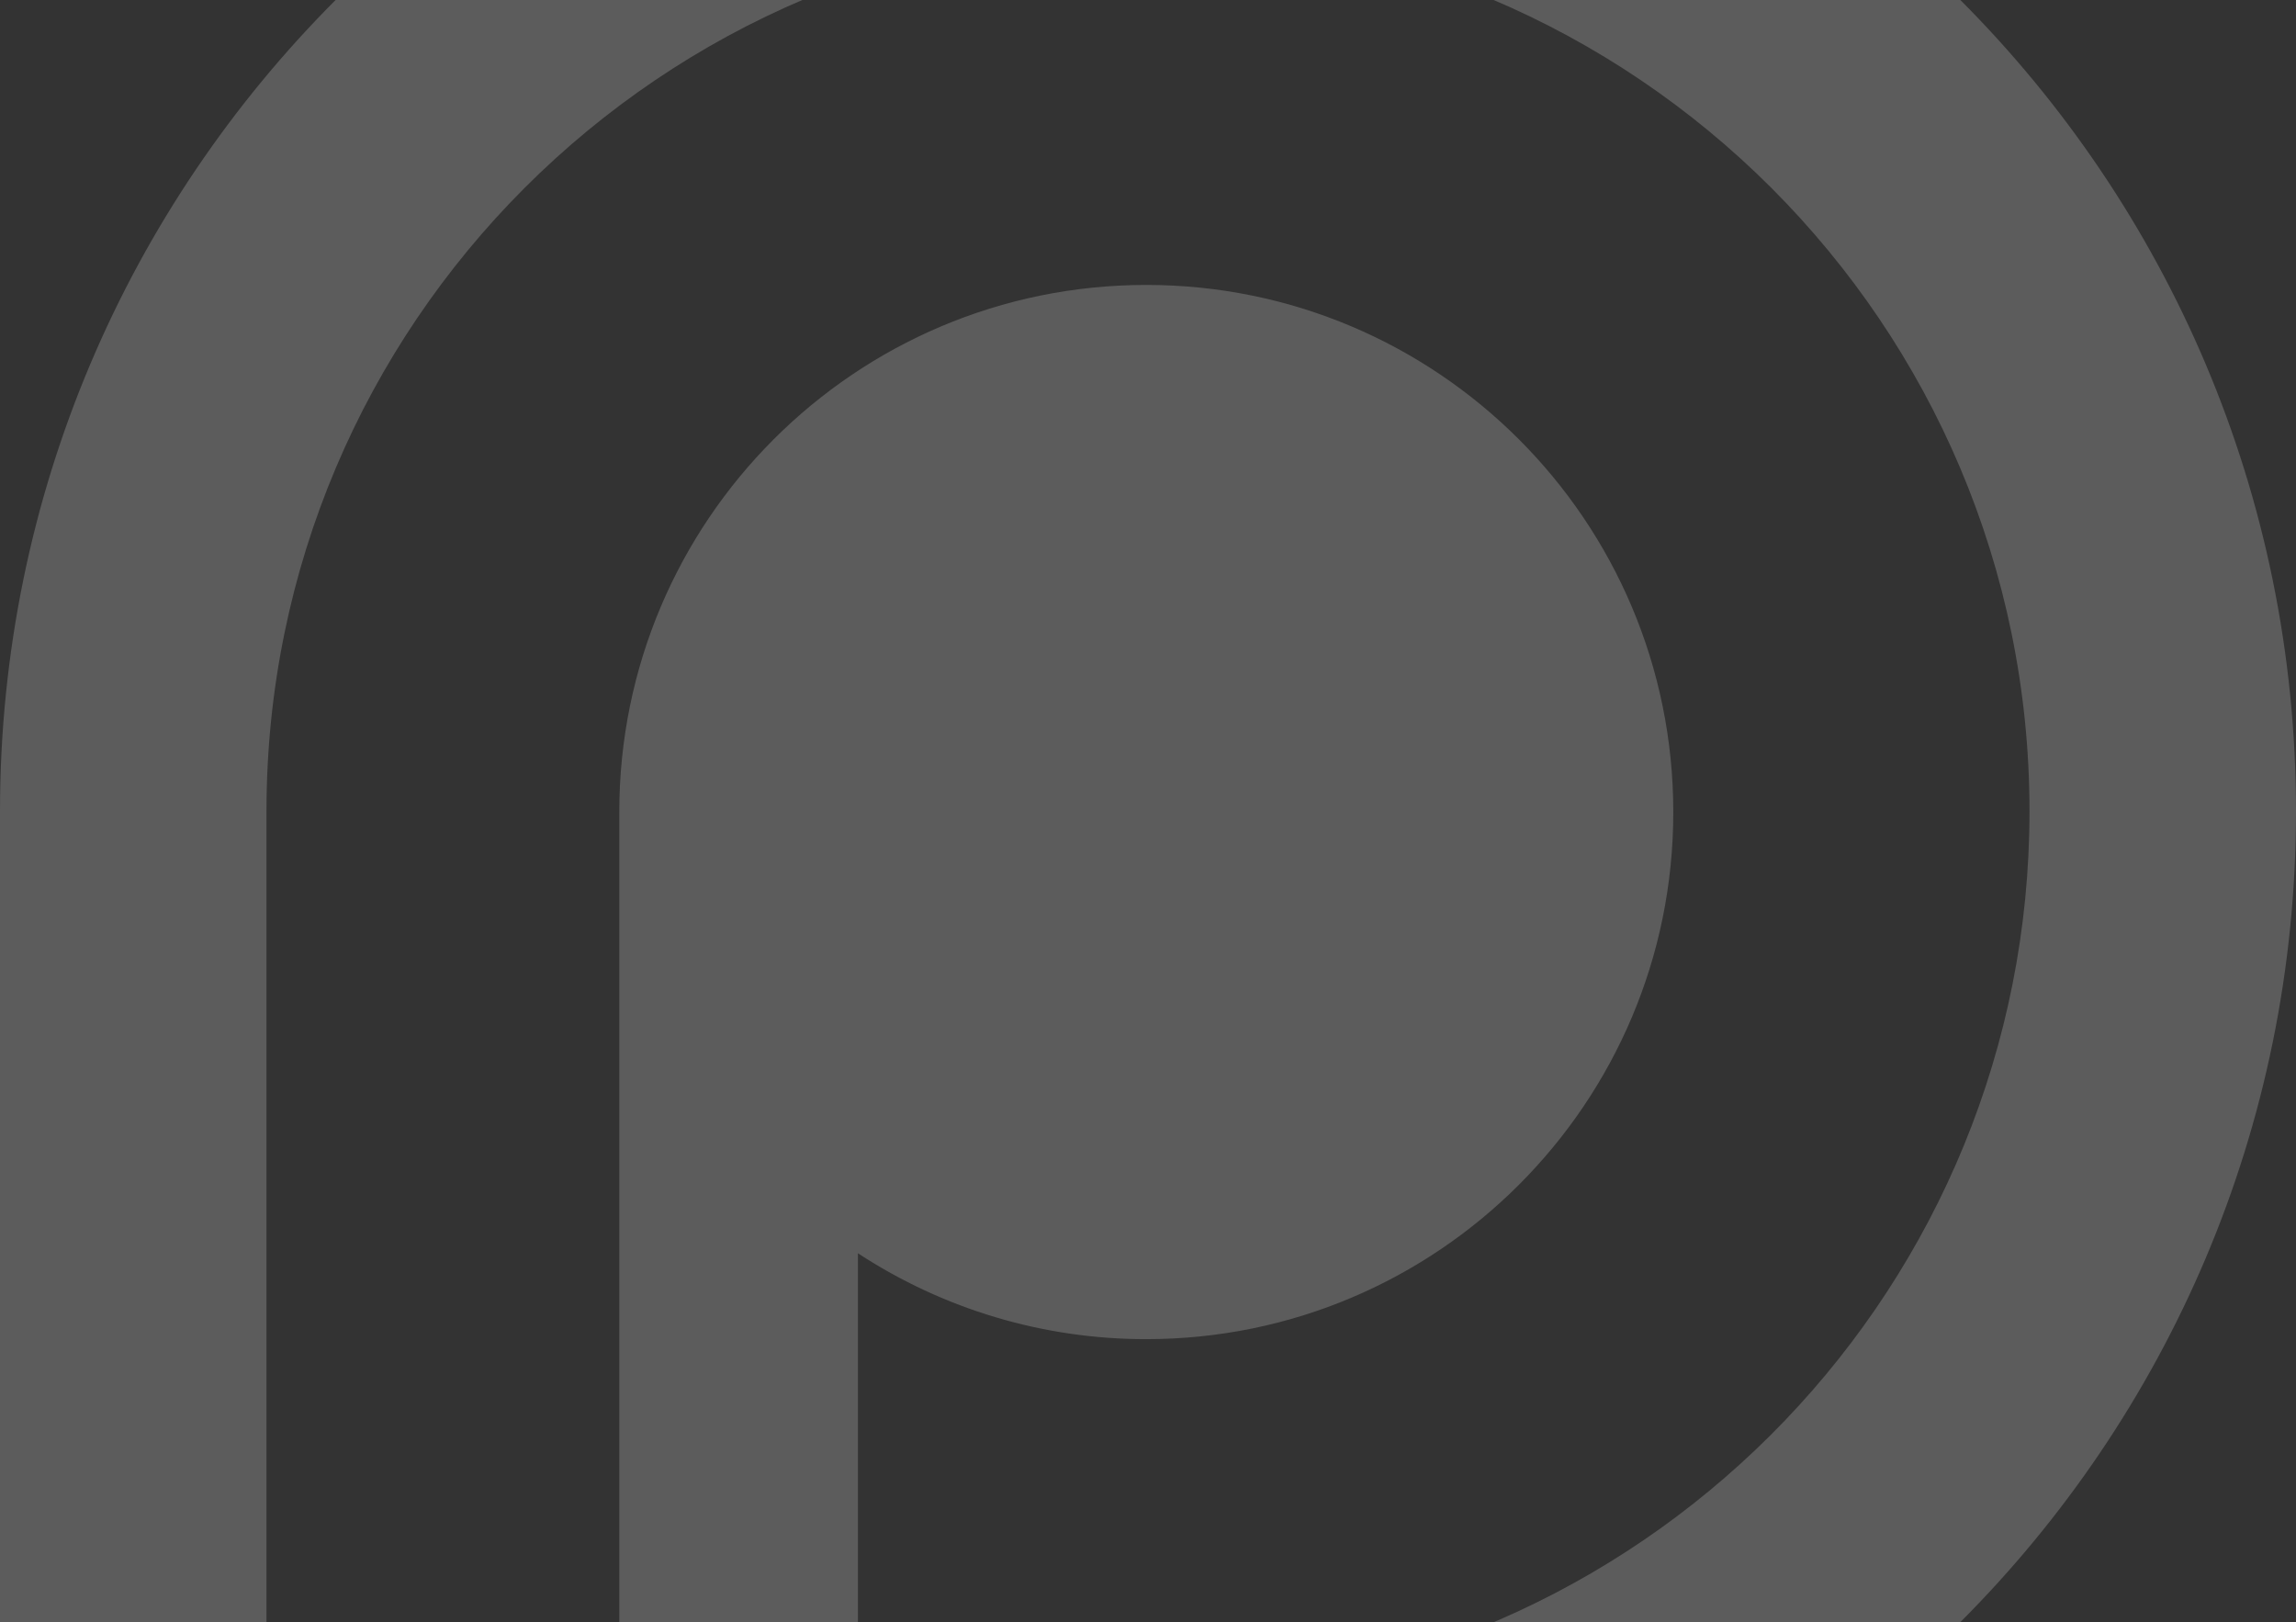 <svg width="259" height="183" viewBox="0 0 259 183" fill="none" xmlns="http://www.w3.org/2000/svg">
<rect x="0" y="0" width="259" height="183" fill="#333333" stroke="none"/>
<g opacity="0.2" clip-path="url(#clip0)">
<path d="M129.497 -37.998C57.975 -37.998 0 19.978 0 91.5V220.935H30.061V91.499C30.061 36.586 74.583 -7.939 129.499 -7.939C184.415 -7.939 228.937 36.584 228.937 91.5C228.937 144.868 186.88 188.407 134.105 190.813C117.337 190.677 103.042 187.955 96.78 184.103V141.366C106.444 147.7 117.751 151.067 129.307 151.052C162.141 151.052 188.755 124.437 188.755 91.603C188.755 58.769 162.14 32.14 129.307 32.14C96.473 32.14 69.859 58.769 69.859 91.601V220.935C89.481 220.917 110.324 220.963 129.504 220.935C201.024 220.936 259 163.018 259 91.502C258.995 19.976 201.015 -38 129.498 -38L129.497 -37.998Z" fill="white"/>
</g>
<defs>
<clipPath id="clip0">
<rect width="259" height="183" fill="white"/>
</clipPath>
</defs>
</svg>
